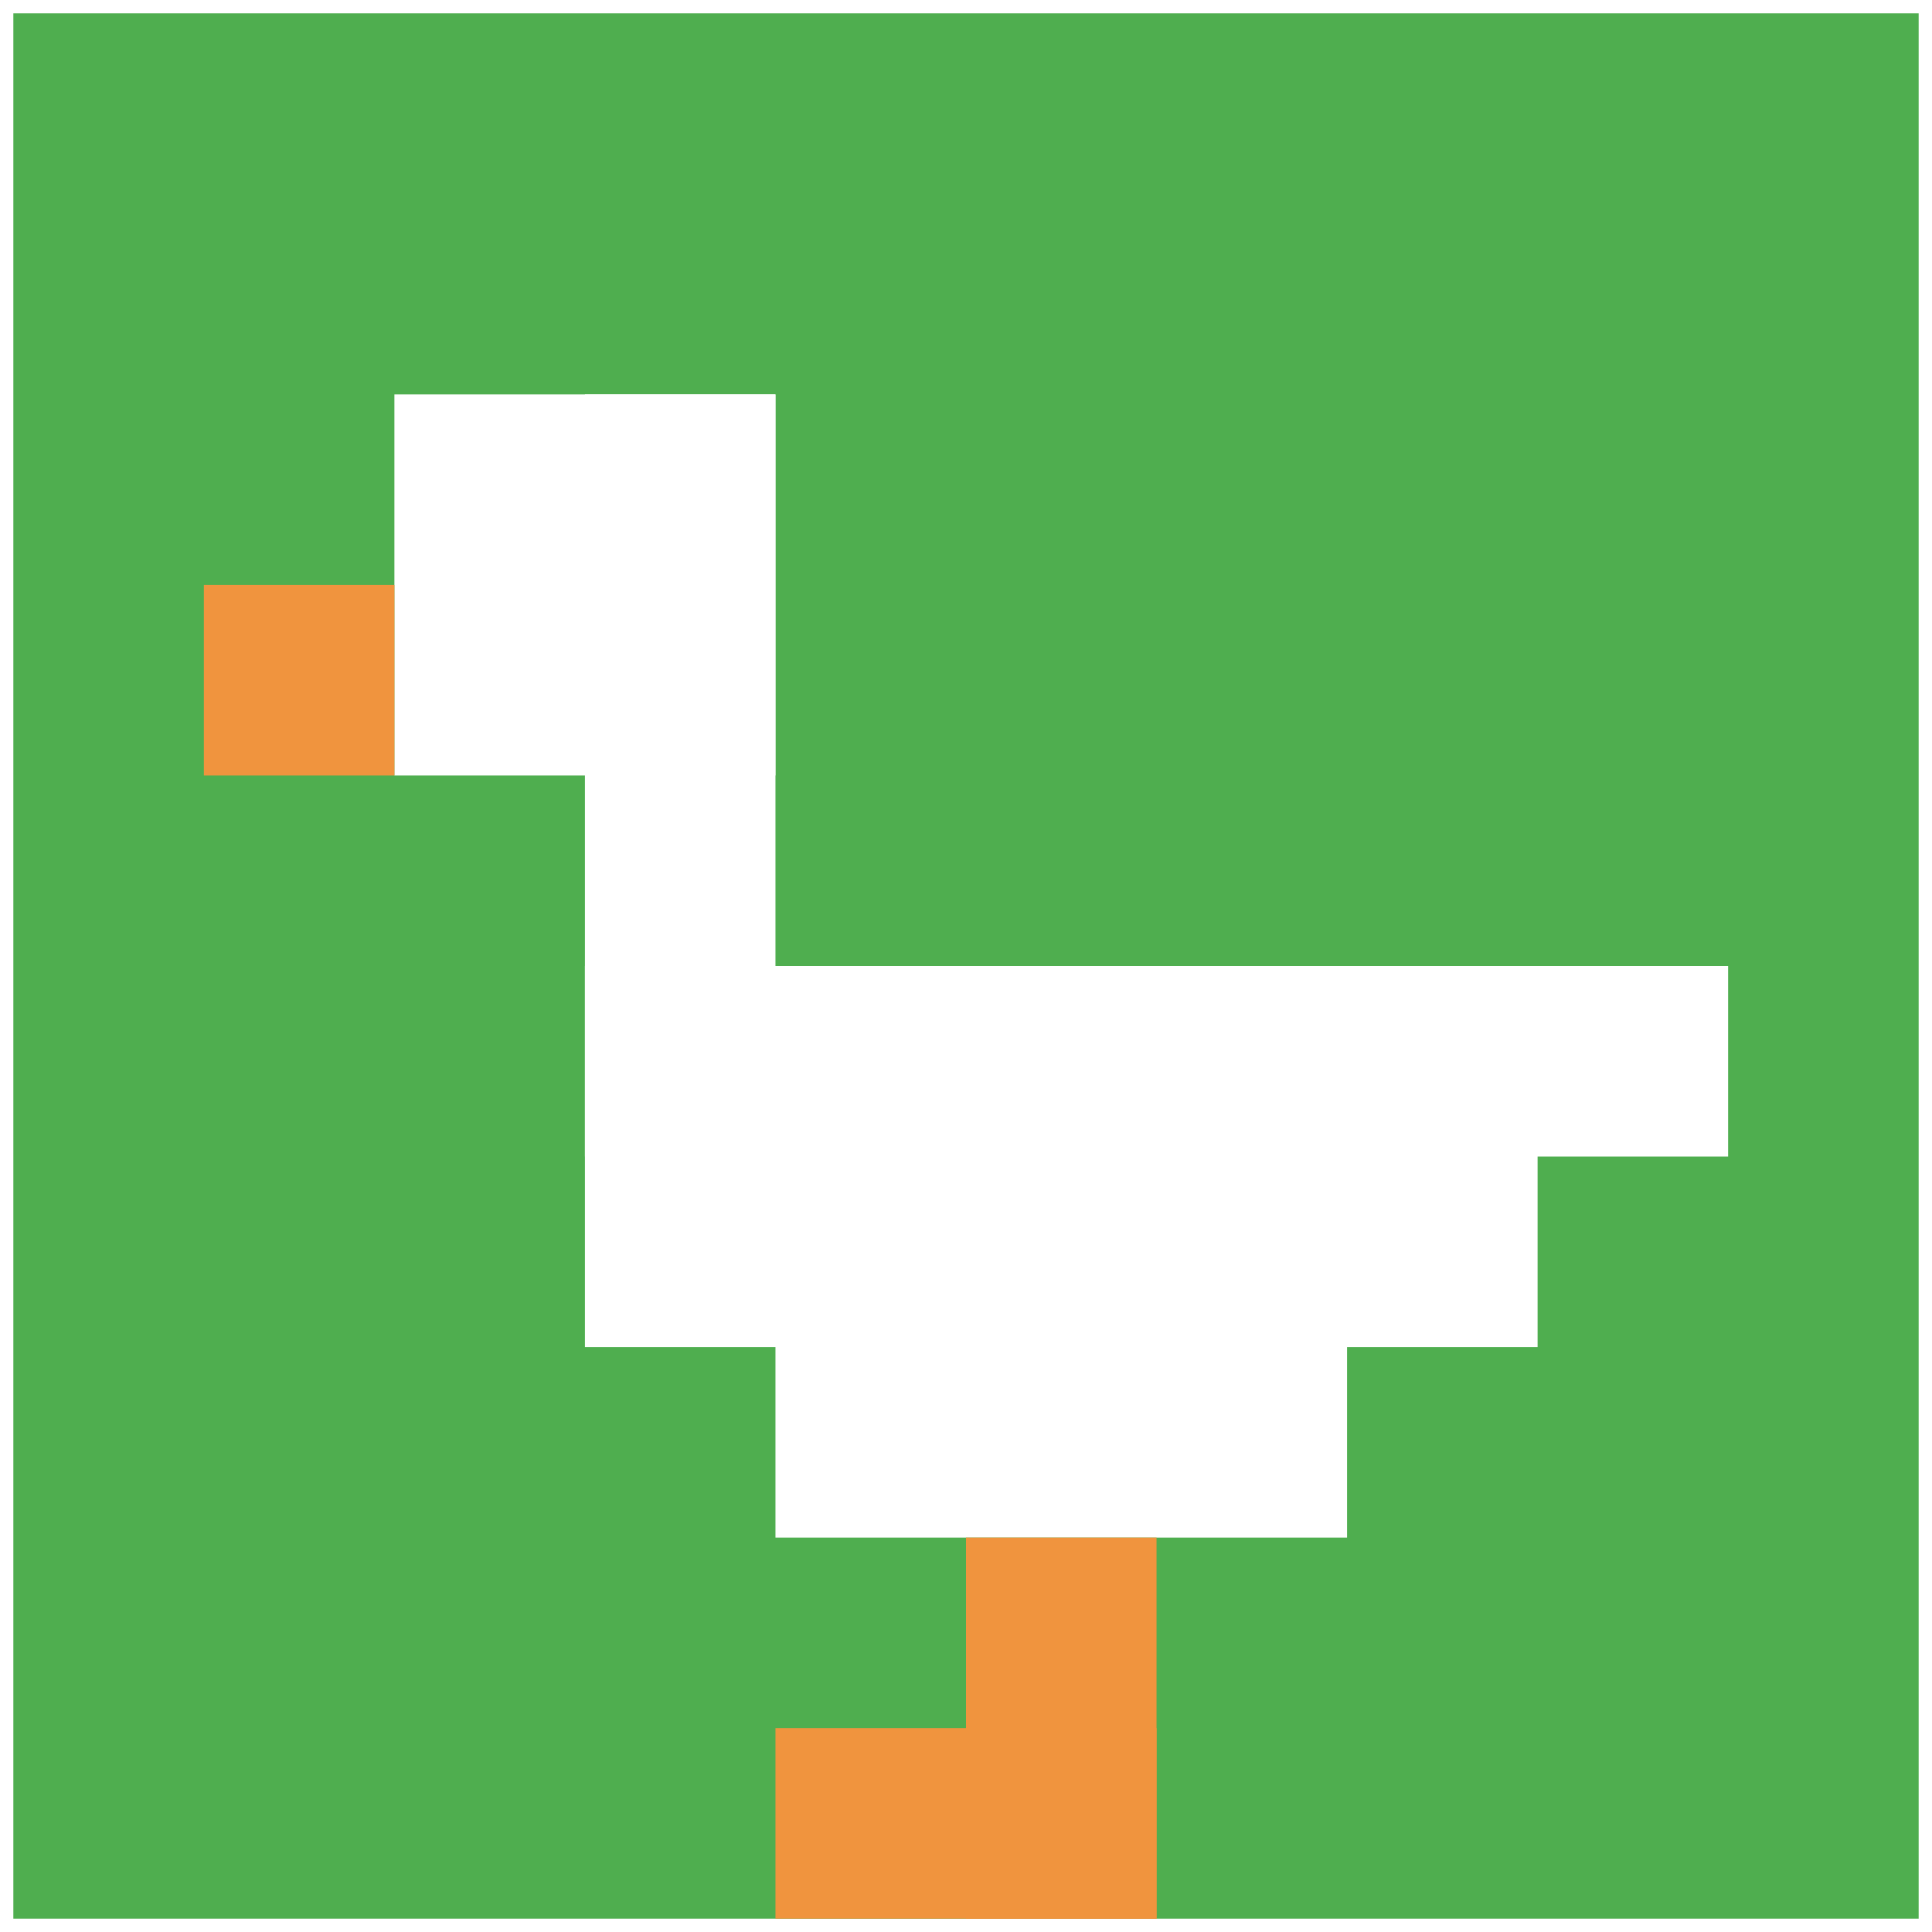 <svg xmlns="http://www.w3.org/2000/svg" version="1.1" width="724" height="724"><title>'goose-pfp-752163' by Dmitri Cherniak</title><desc>seed=752163
backgroundColor=#ffffff
padding=38
innerPadding=5
timeout=3200
dimension=1
border=false
Save=function(){return n.handleSave()}
frame=99

Rendered at Sun Sep 15 2024 19:55:16 GMT+0800 (中国标准时间)
Generated in &lt;1ms
</desc><defs></defs><rect width="100%" height="100%" fill="#ffffff"></rect><g><g id="0-0"><rect x="5" y="5" height="714" width="714" fill="#4FAE4F"></rect><g><rect id="5-5-2-2-2-2" x="147.8" y="147.8" width="142.8" height="142.8" fill="#ffffff"></rect><rect id="5-5-3-2-1-4" x="219.2" y="147.8" width="71.4" height="285.6" fill="#ffffff"></rect><rect id="5-5-4-5-5-1" x="290.6" y="362" width="357" height="71.4" fill="#ffffff"></rect><rect id="5-5-3-5-5-2" x="219.2" y="362" width="357" height="142.8" fill="#ffffff"></rect><rect id="5-5-4-5-3-3" x="290.6" y="362" width="214.2" height="214.2" fill="#ffffff"></rect><rect id="5-5-1-3-1-1" x="76.4" y="219.2" width="71.4" height="71.4" fill="#F0943E"></rect><rect id="5-5-5-8-1-2" x="362" y="576.2" width="71.4" height="142.8" fill="#F0943E"></rect><rect id="5-5-4-9-2-1" x="290.6" y="647.6" width="142.8" height="71.4" fill="#F0943E"></rect></g><rect x="5" y="5" stroke="white" stroke-width="0" height="714" width="714" fill="none"></rect></g></g></svg>